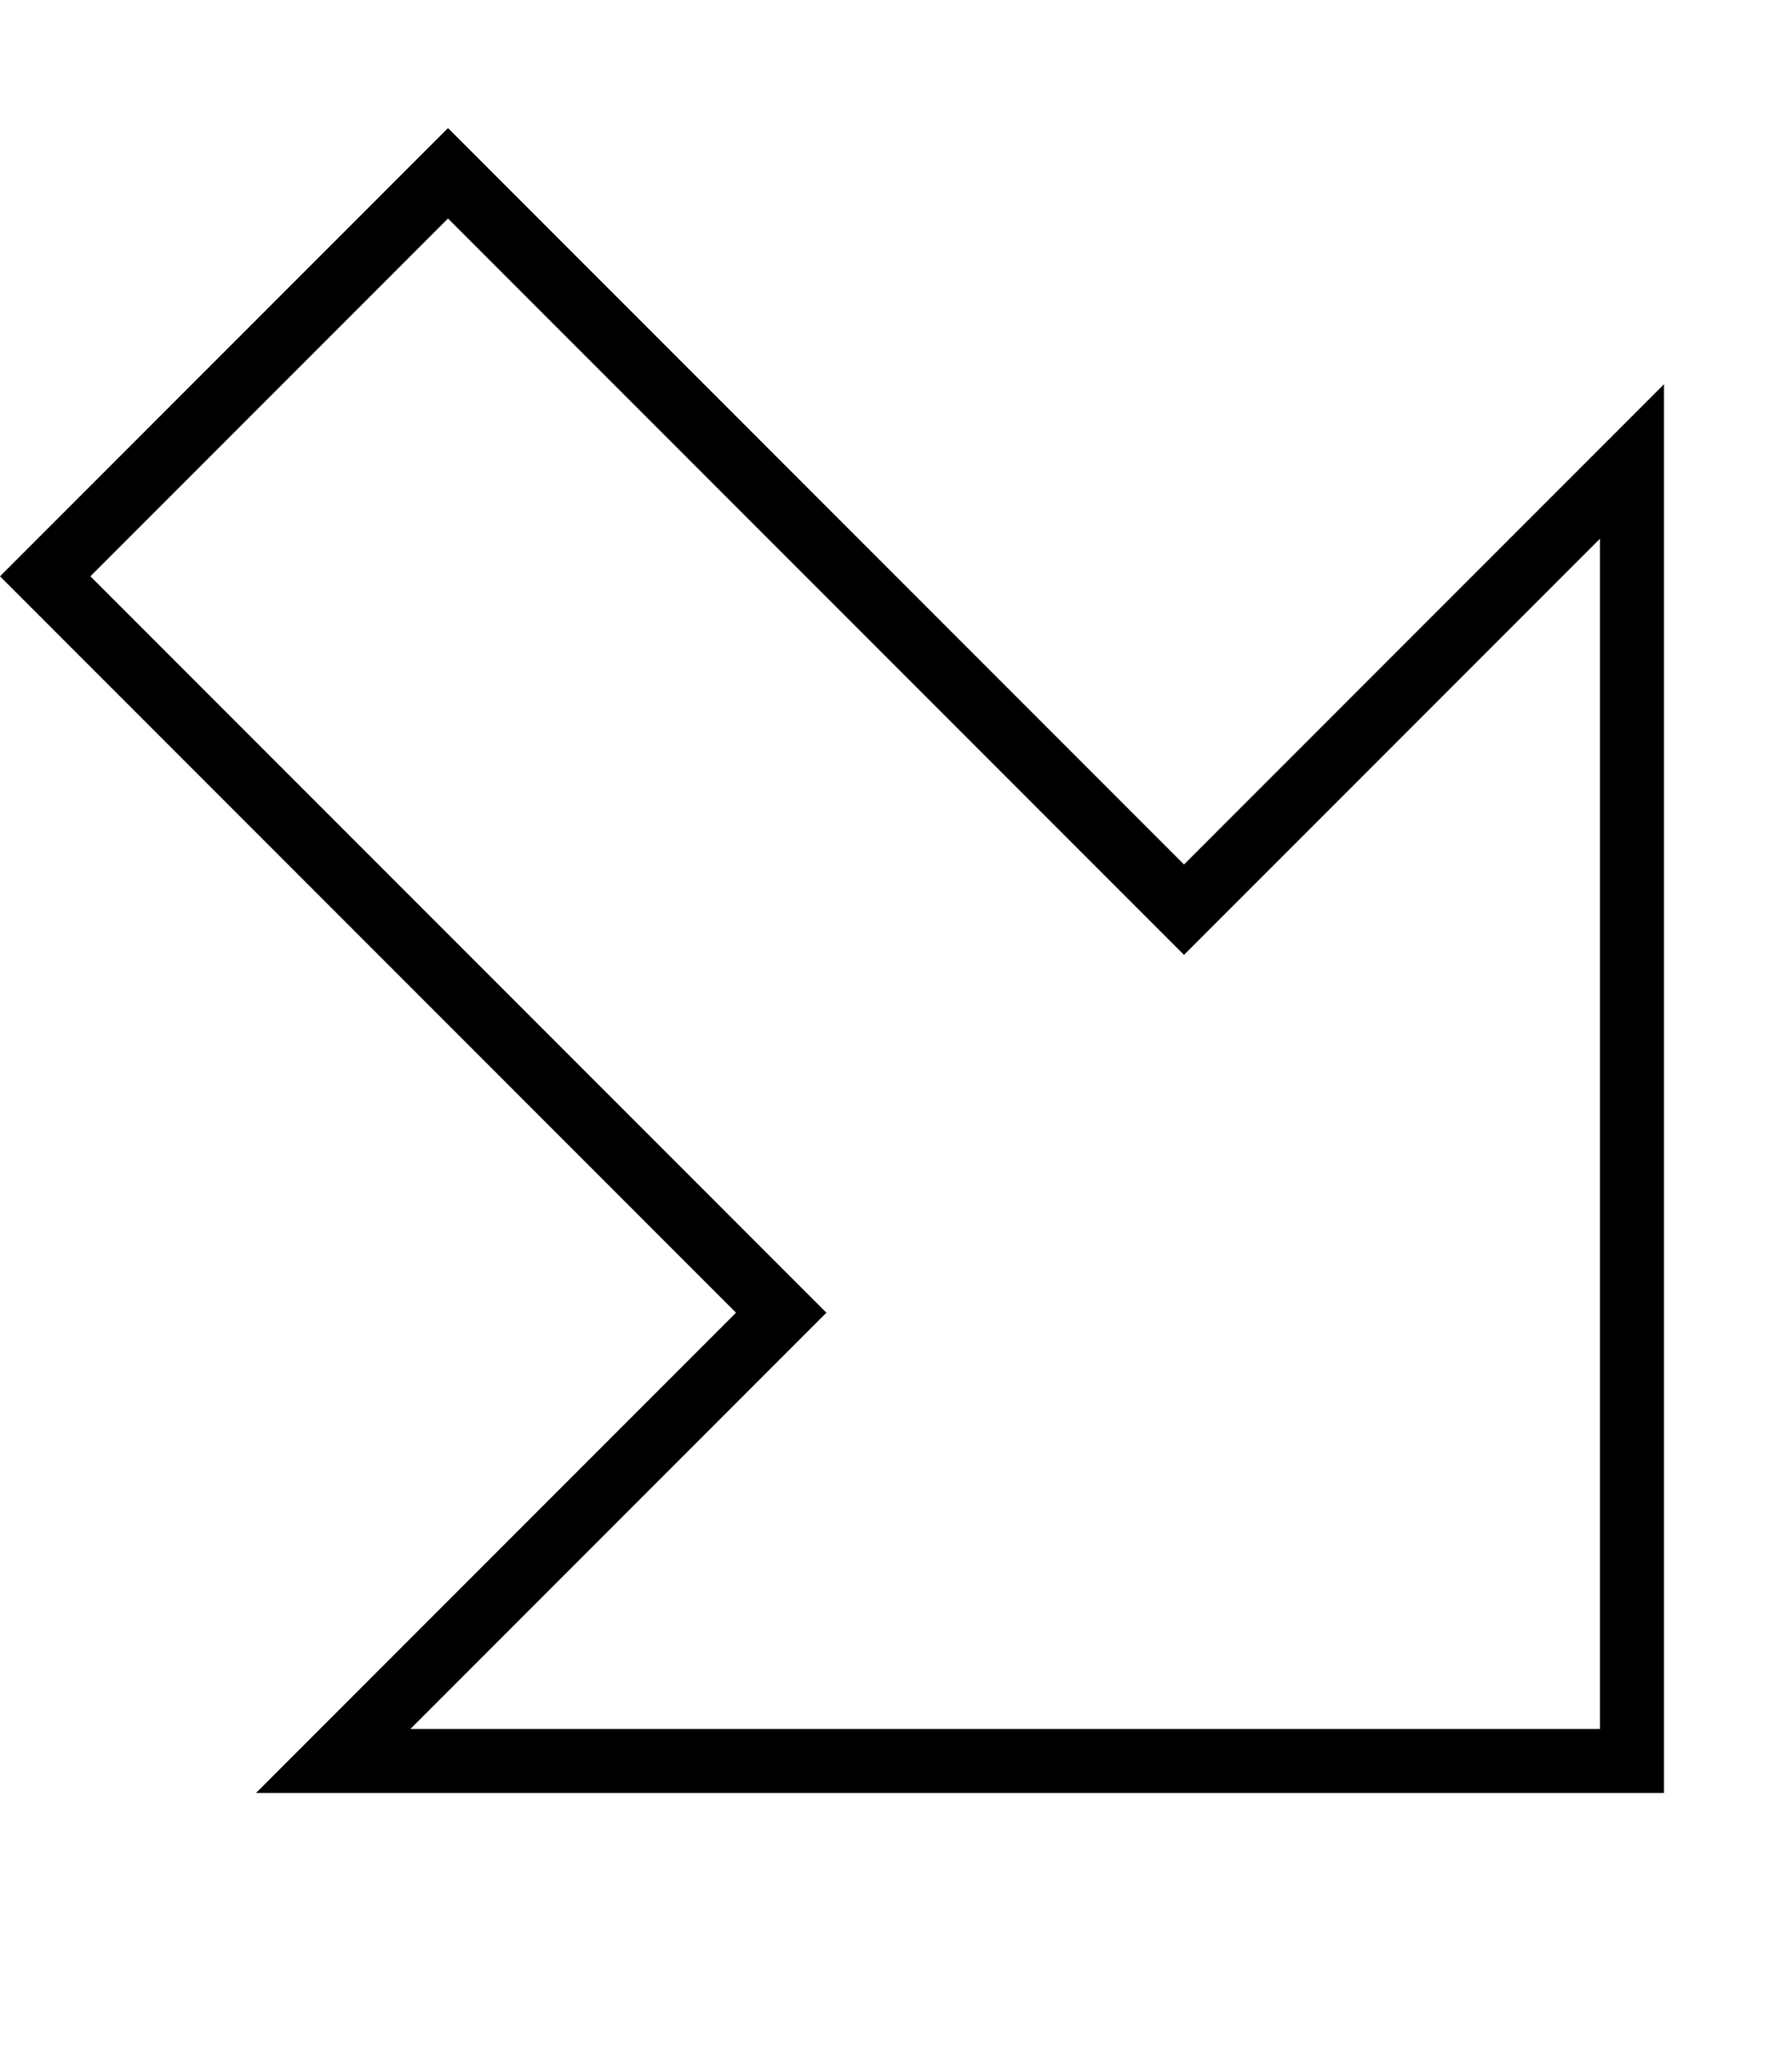 <svg xmlns="http://www.w3.org/2000/svg" viewBox="0 0 448 512"><!--! Font Awesome Pro 7.0.0 by @fontawesome - https://fontawesome.com License - https://fontawesome.com/license (Commercial License) Copyright 2025 Fonticons, Inc. --><path fill="currentColor" d="M172.7 339.3L80 432 64 448 416 448 416 96 400 112 307.3 204.7 296 216 284.7 204.7 123.3 43.3 112 32 0 144 11.3 155.3 172.7 316.7 184 328 172.7 339.3zM22.6 144l89.4-89.4 172.7 172.7 11.3 11.3 11.3-11.3 92.7-92.7 0 297.4-297.4 0 92.7-92.7 11.3-11.3-11.3-11.3-172.7-172.7z"/></svg>
